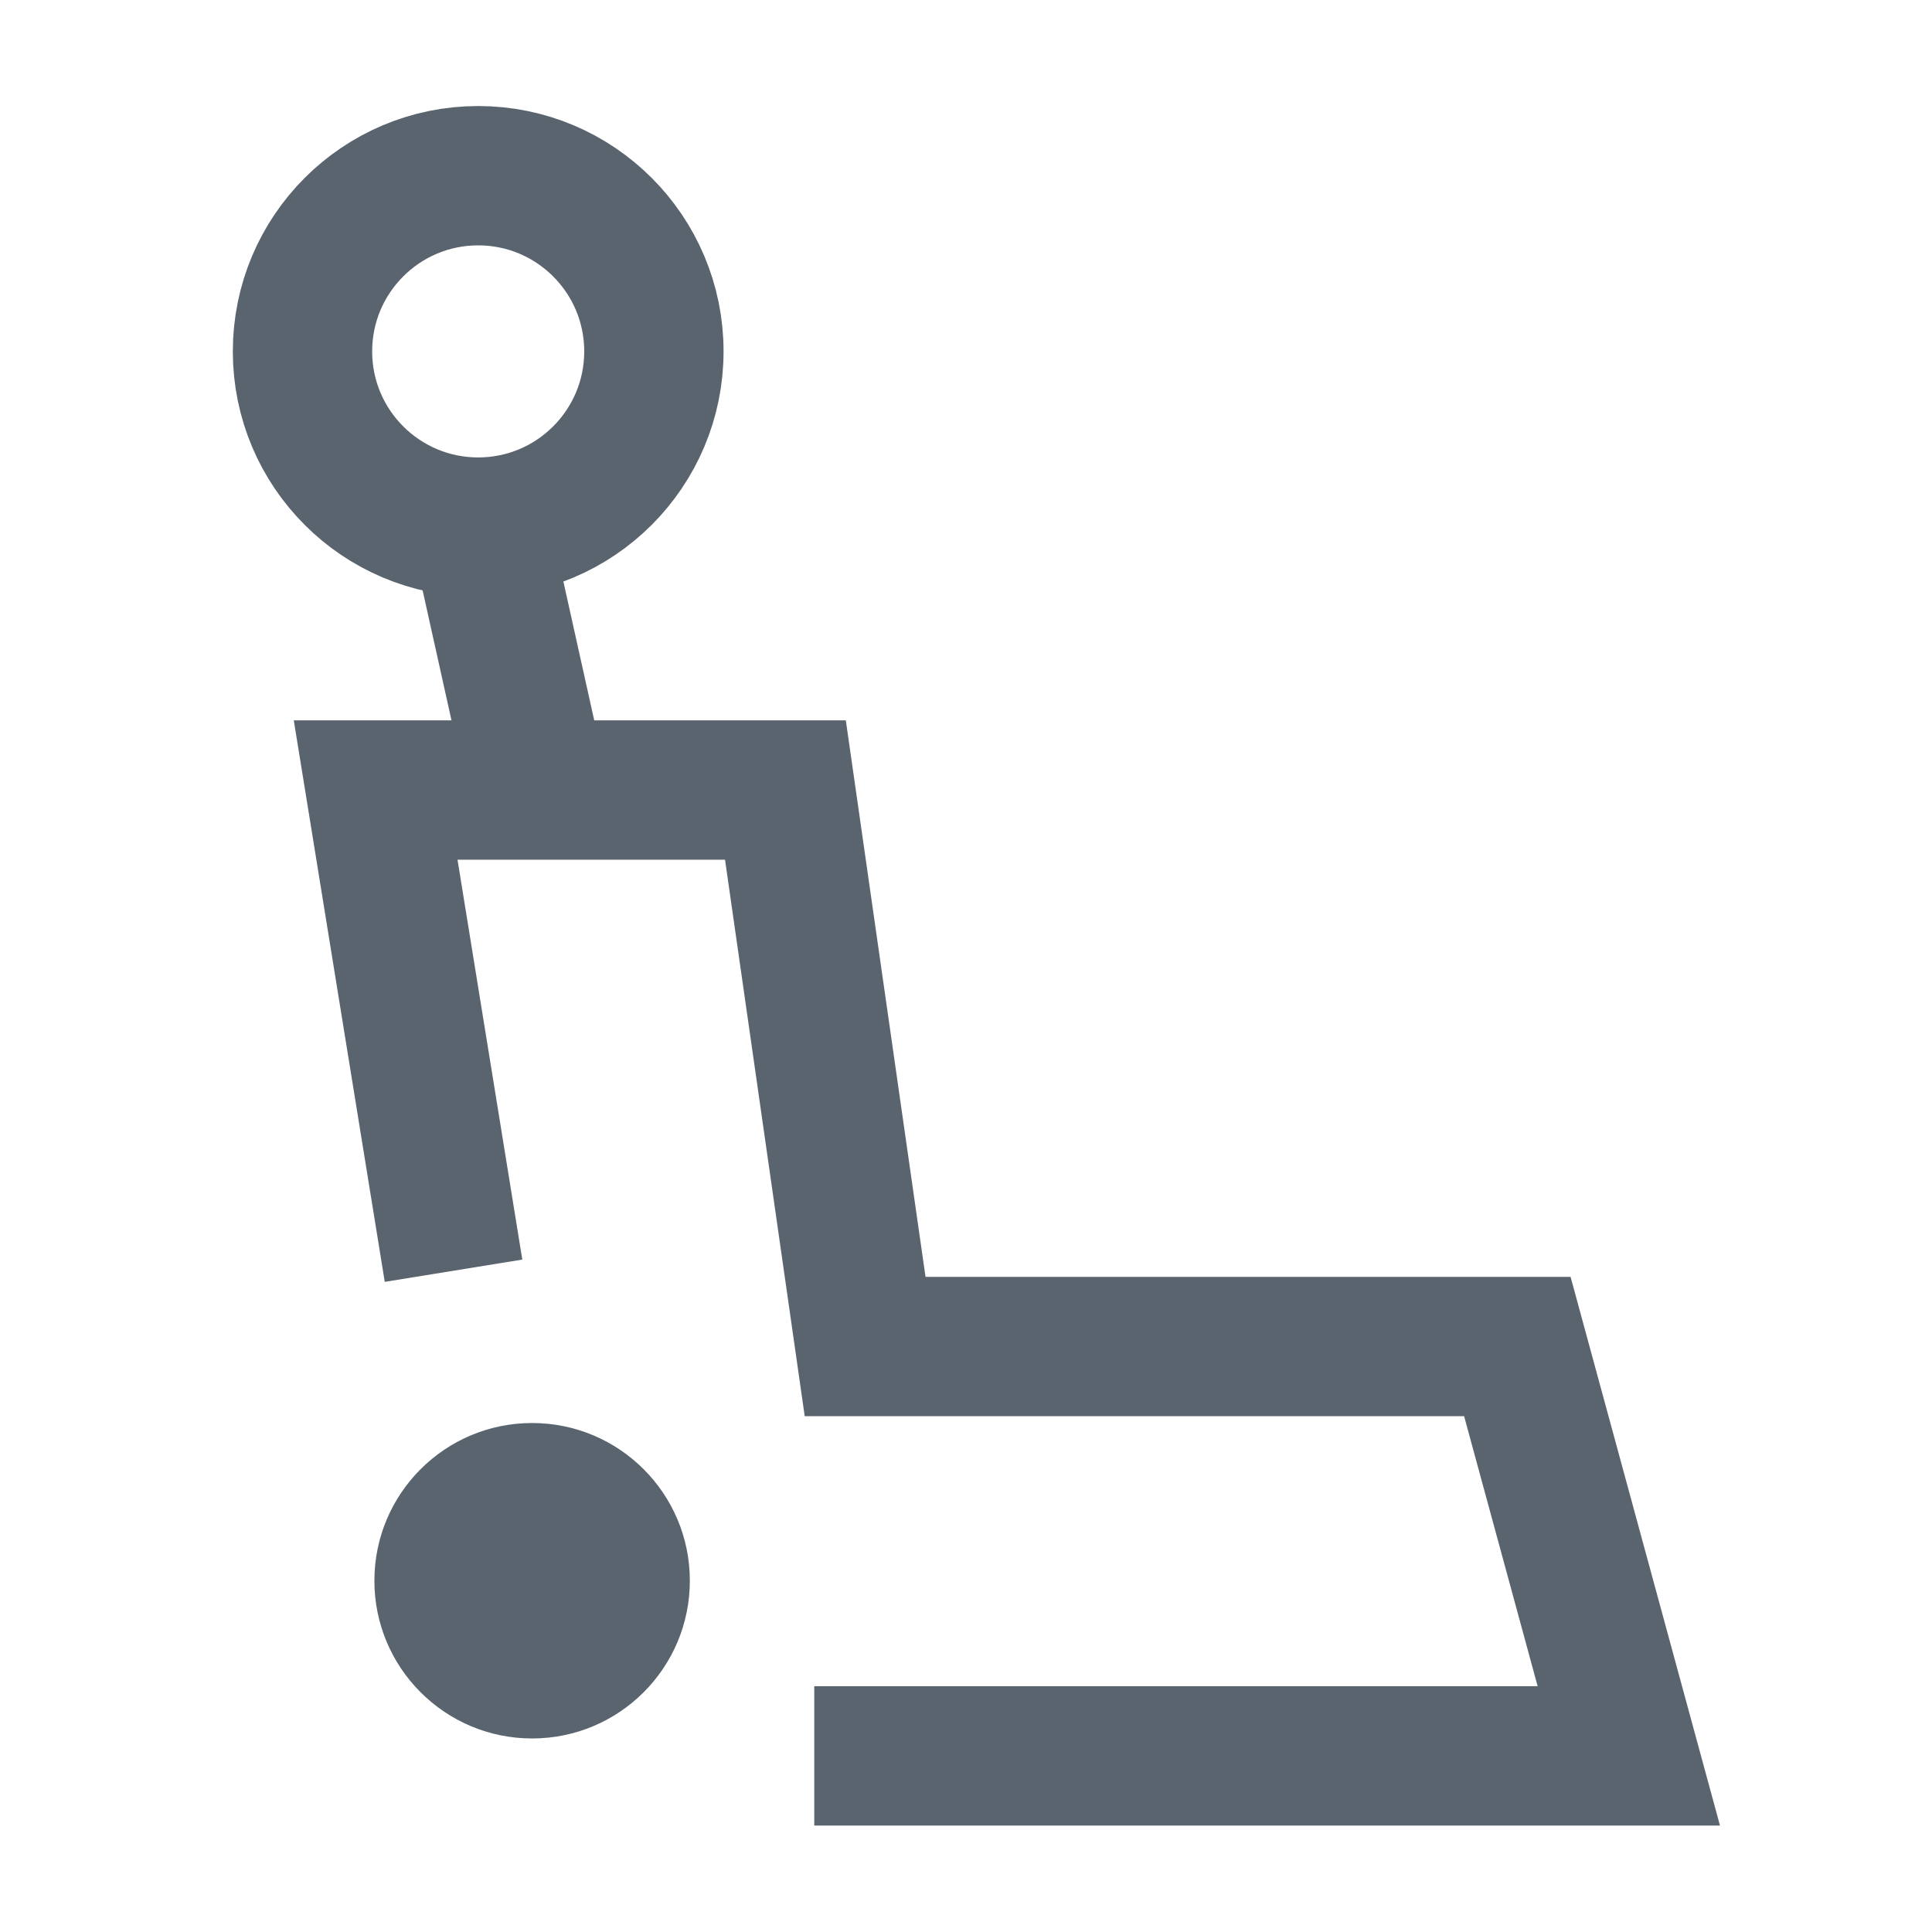 <svg xmlns="http://www.w3.org/2000/svg" width="13.866" height="13.866" viewBox="0 0 13.866 13.866">
    <g data-name="Group 6550">
        <g data-name="Group 6549">
            <g data-name="Group 6548">
                <g data-name="Group 6547">
                    <path data-name="Path 5553" d="M.011.022h13.866v13.866H.011z" transform="translate(-.011 -.022)" style="fill-rule:evenodd;fill:none"/>
                    <g data-name="Group 6546" transform="translate(2.171 1.261)">
                        <circle data-name="Ellipse 211" cx="1.261" cy="1.261" style="stroke:#59646f;fill:none" r="1.261"/>
                        <circle data-name="Ellipse 212" cx="1.132" cy="1.132" transform="translate(.516 8.952)" style="fill:#59646f" r="1.132"/>
                        <path data-name="Path 5554" d="M.646 3.55.087.1h2.941L3.6 4.094h4.681l.8 2.938H3.235" transform="translate(.438 4.309)" style="stroke:#59646f;fill-rule:evenodd;fill:none"/>
                        <path data-name="Path 5555" d="M1.072 1.6.721.02" transform="translate(.574 2.599)" style="stroke:#59646f;fill-rule:evenodd;fill:none"/>
                    </g>
                </g>
            </g>
        </g>
    </g>
</svg>
